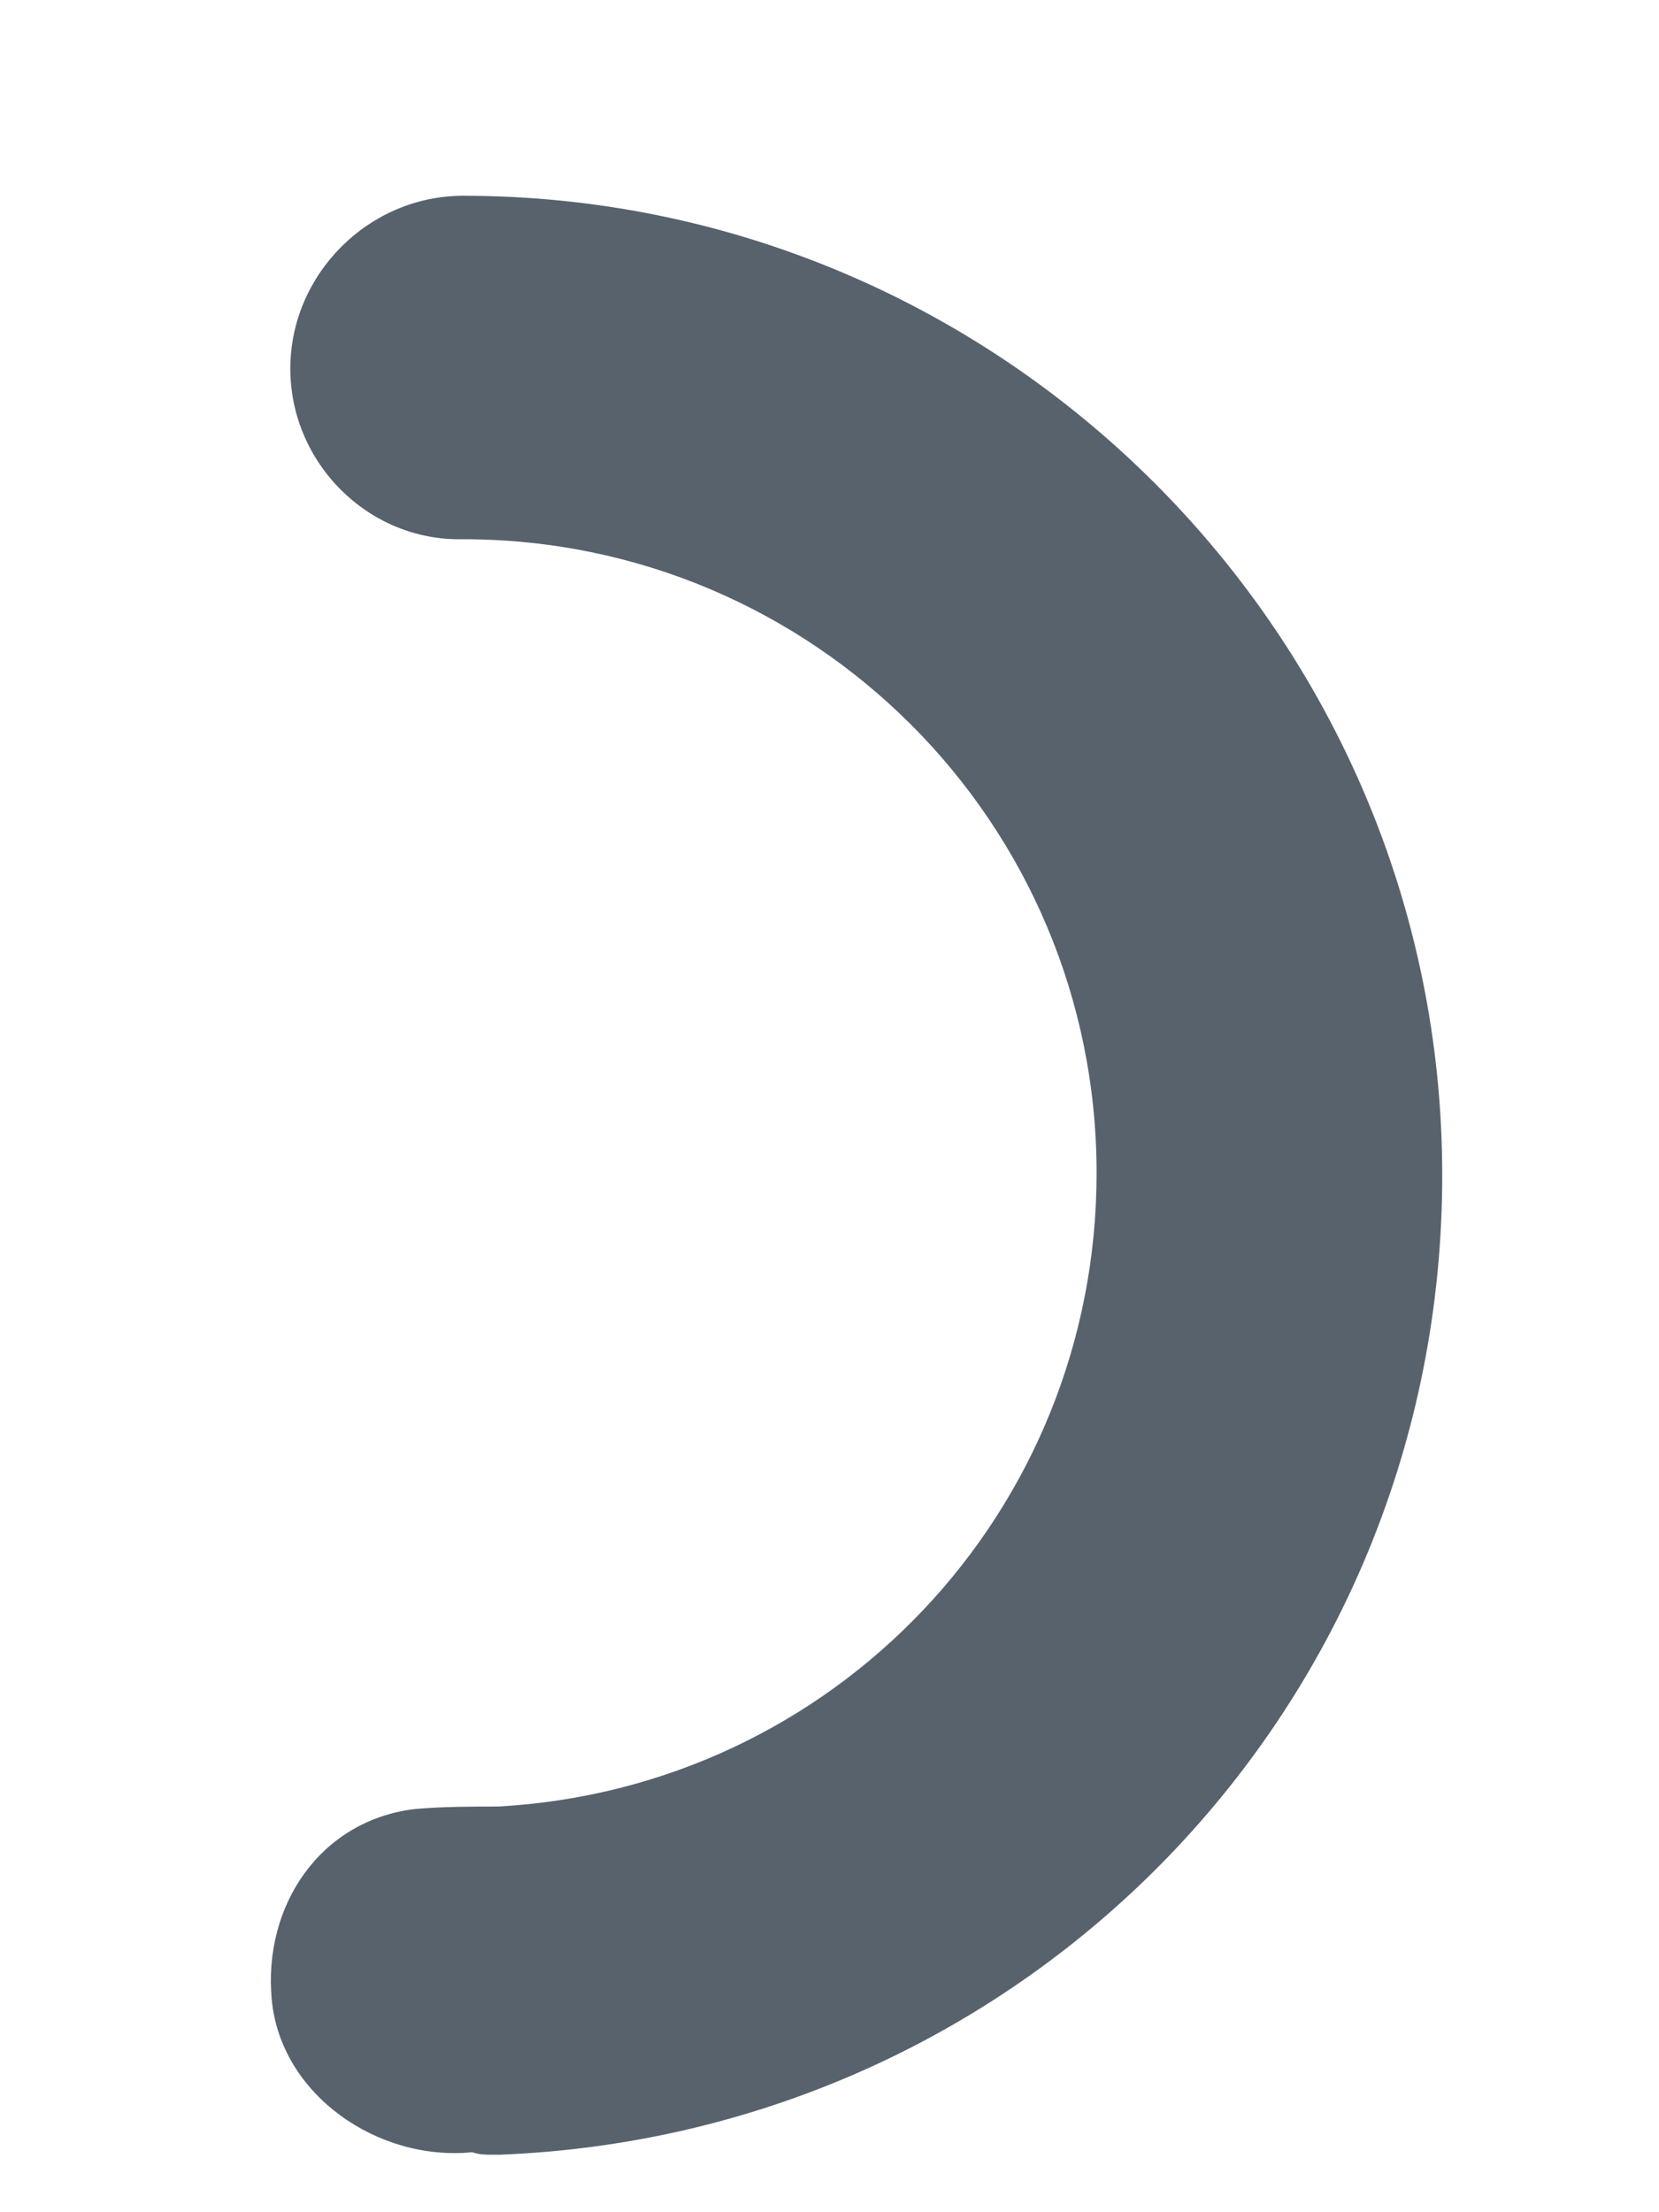 <svg xmlns="http://www.w3.org/2000/svg" width="6" height="8" viewBox="0 0 6 8" fill="none"><path d="M1.783 7.792C1.758 7.792 1.733 7.792 1.708 7.783C1.366 7.817 1.016 7.575 0.983 7.233C0.95 6.892 1.158 6.583 1.5 6.542C1.6 6.533 1.708 6.533 1.8 6.533C3.016 6.467 3.966 5.467 3.966 4.242C3.966 2.975 2.941 1.95 1.675 1.95C1.333 1.958 1.05 1.675 1.05 1.333C1.05 0.992 1.333 0.708 1.675 0.708C3.625 0.708 5.216 2.3 5.216 4.25C5.216 6.167 3.716 7.717 1.808 7.792C1.8 7.792 1.791 7.792 1.783 7.792Z" fill="#57626D"></path></svg>